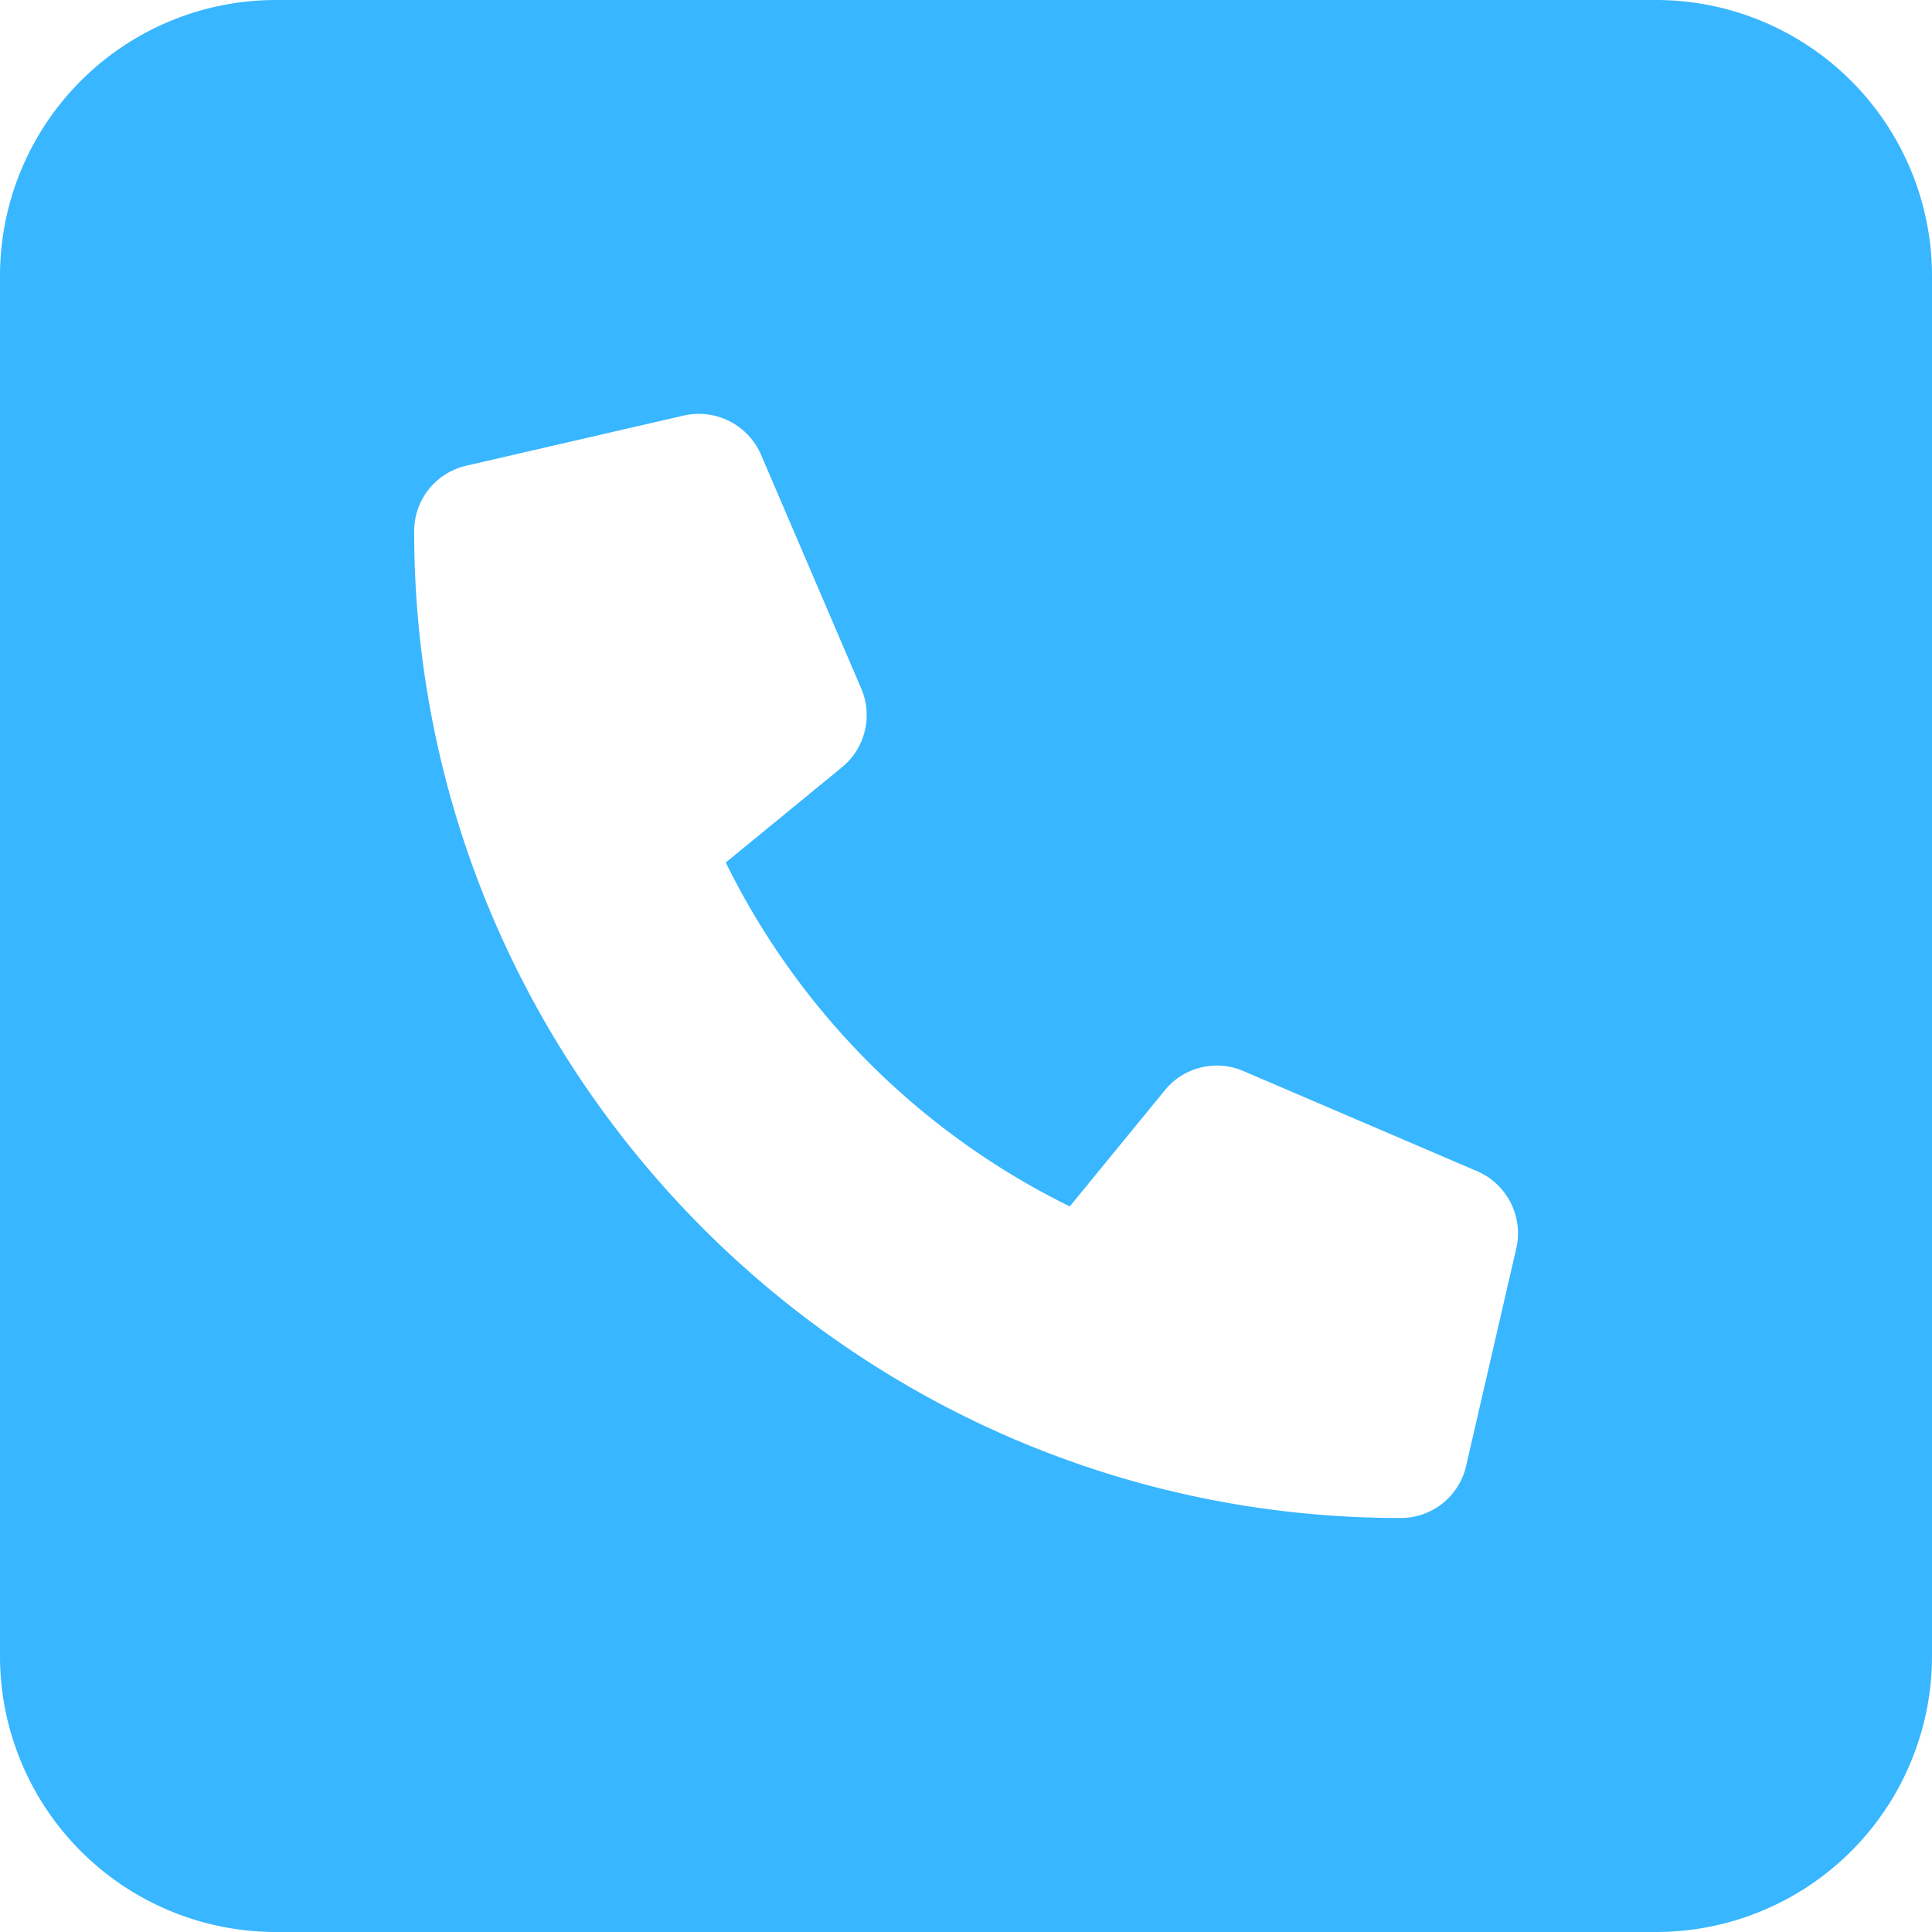 <svg xmlns="http://www.w3.org/2000/svg" width="32" height="32" viewBox="0 0 32 32"><path fill="#38B6FF" d="M27.429 0H4.57A4.571 4.571 0 000 4.571V27.43A4.571 4.571 0 004.571 32H27.43A4.571 4.571 0 0032 27.429V4.57A4.573 4.573 0 0027.429 0zm-2.315 20.679l-.83 3.599a1.11 1.11 0 01-1.088.865C14.189 25.143 6.86 17.814 6.86 8.8c0-.523.356-.97.865-1.087l3.599-.83a1.124 1.124 0 011.28.646l1.662 3.878c.195.456.063.987-.32 1.301l-1.925 1.578a12.487 12.487 0 005.698 5.696l1.573-1.922c.31-.385.847-.518 1.303-.32l3.874 1.66c.495.214.767.757.645 1.279z"/></svg>